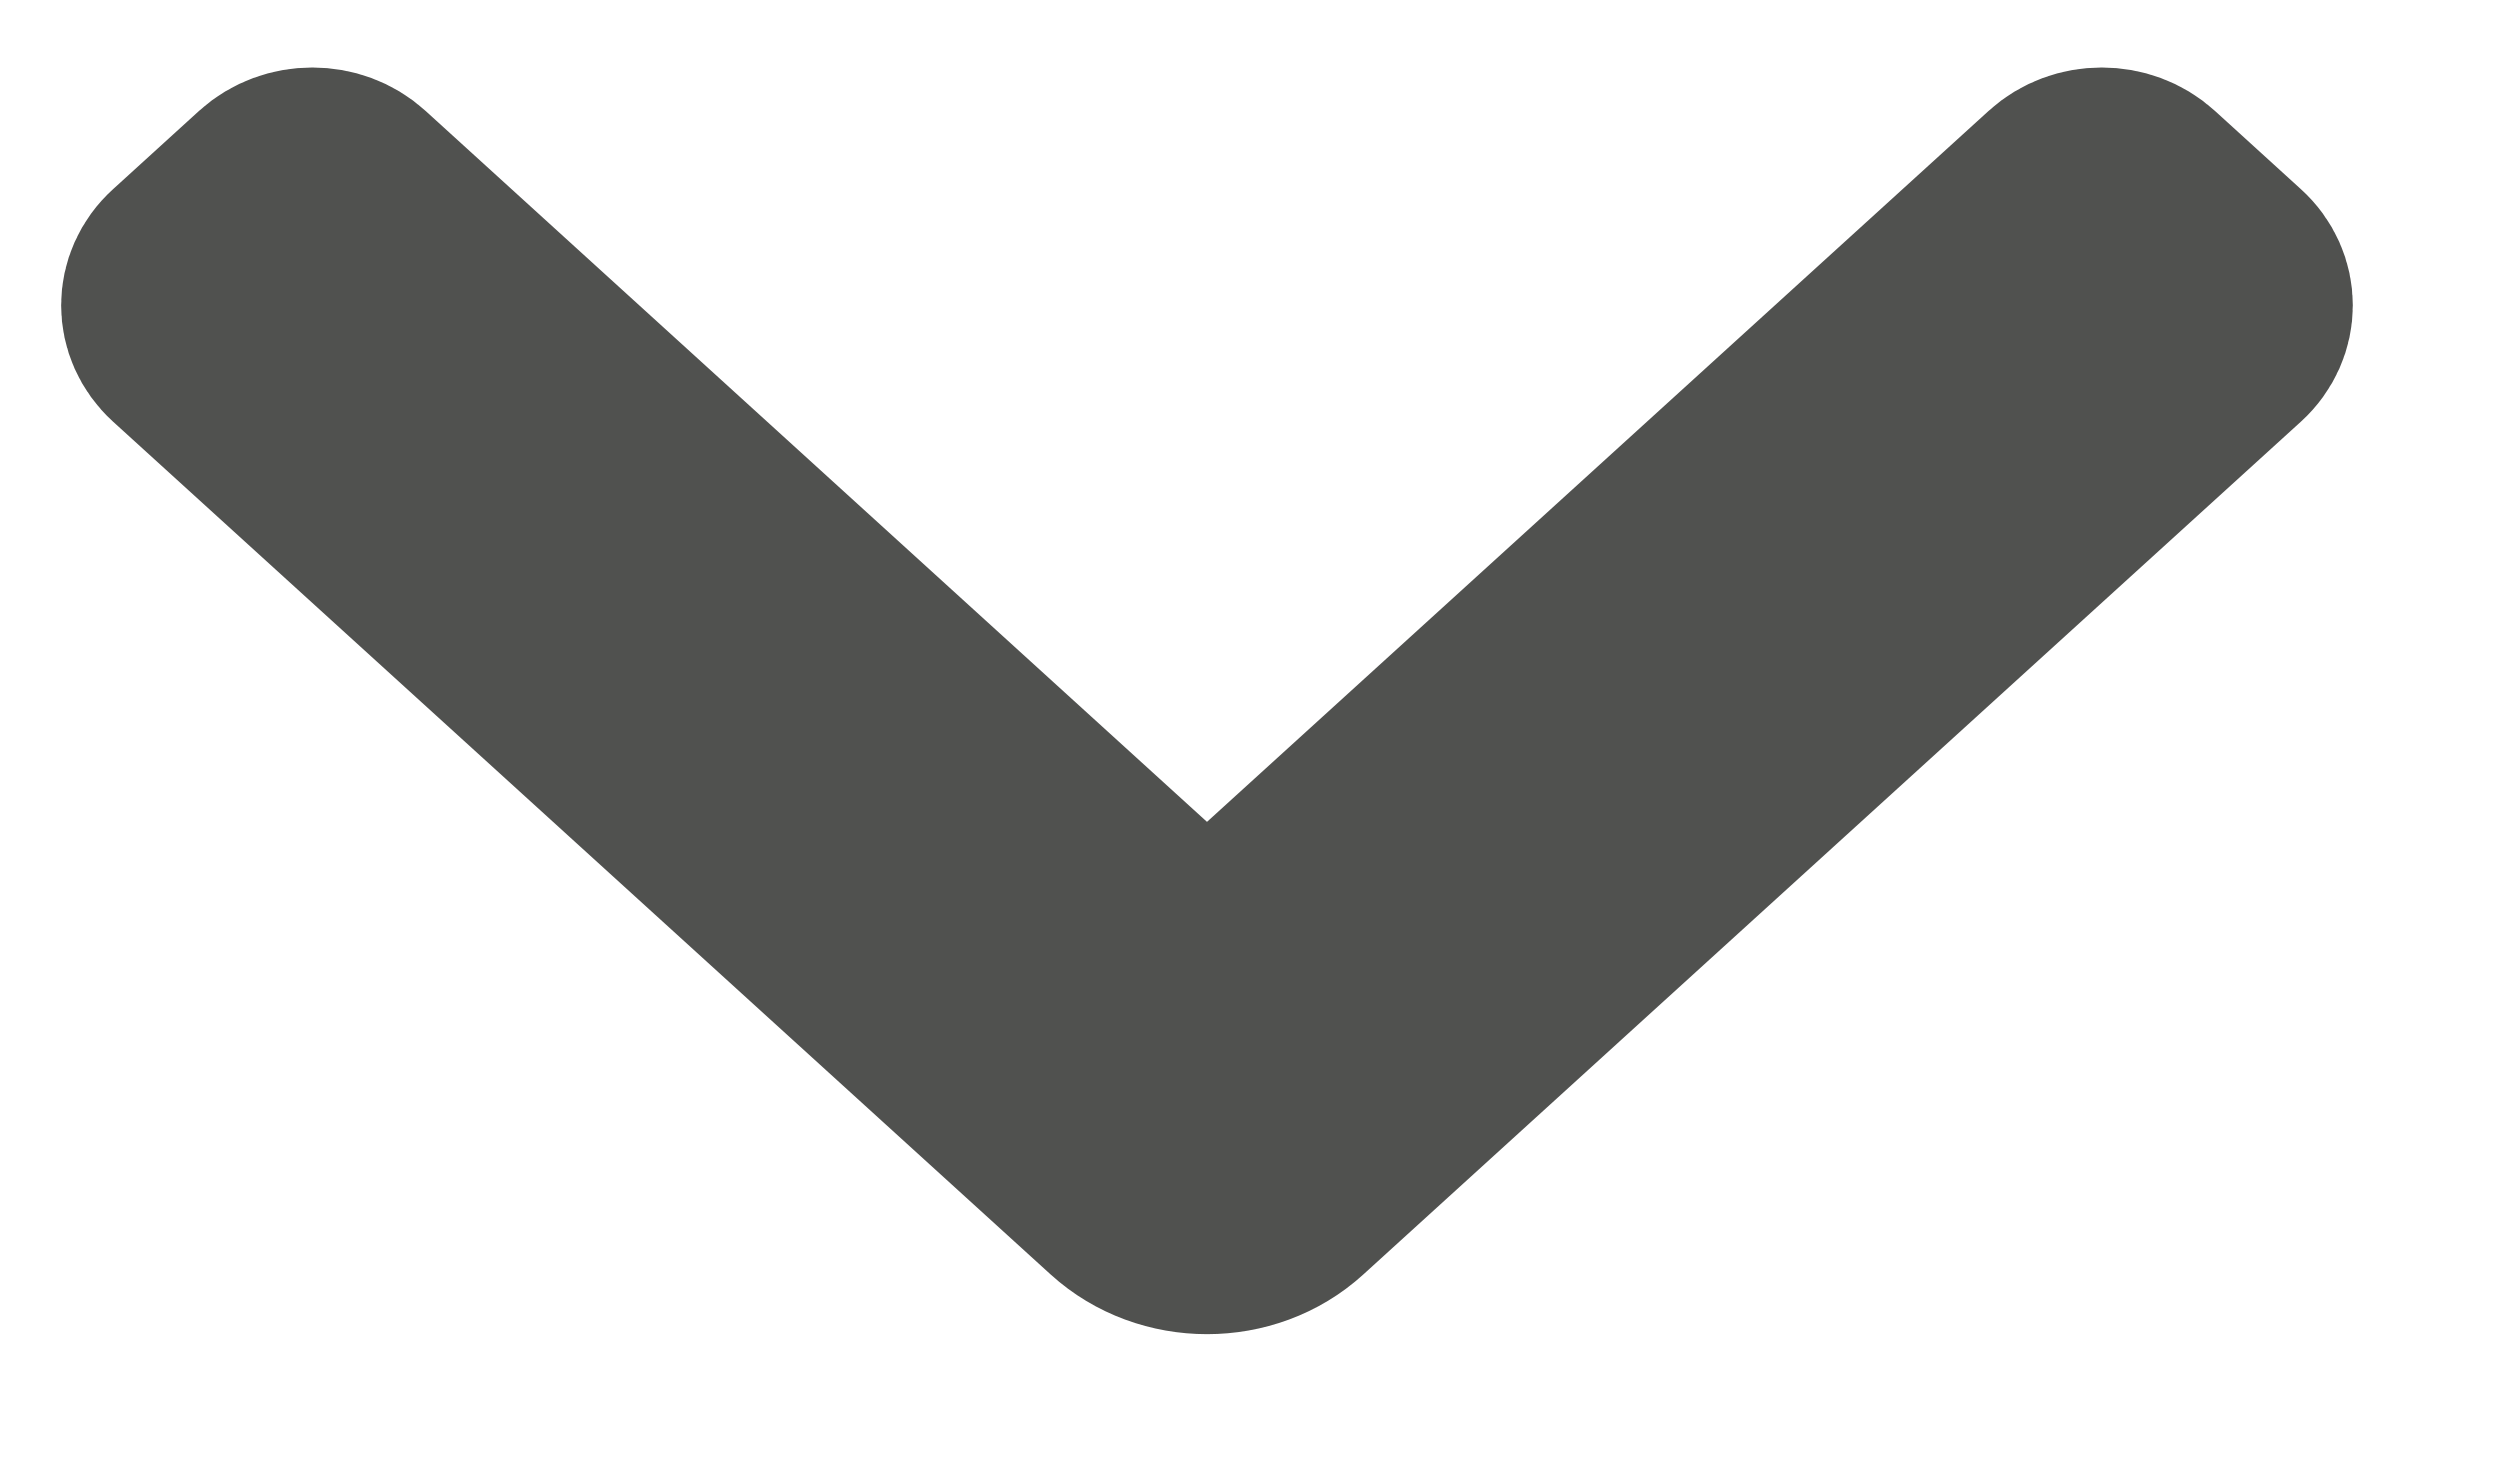 <svg width="12px" height="7px" viewBox="0 0 12 7" version="1.1" xmlns="http://www.w3.org/2000/svg" xmlns:xlink="http://www.w3.org/1999/xlink">
    <g id="Orders" stroke="none" stroke-width="1" fill="none" fill-rule="evenodd" stroke-linecap="round">
        <g id="Orders---Horizontal---Mobile" transform="translate(-274, -215)" fill="#50514F" stroke="#50514F">
            <g id="//-DROPDOWN-//" transform="translate(19, 194)">
                <path d="M258.41,24.777 C258.202,24.549 258.202,24.179 258.41,23.95 L262.504,19.449 C262.608,19.335 262.777,19.335 262.88,19.449 L263.256,19.862 C263.36,19.977 263.36,20.162 263.256,20.276 L259.725,24.157 C259.622,24.271 259.622,24.456 259.725,24.57 L263.256,28.452 C263.36,28.566 263.36,28.751 263.256,28.865 L262.88,29.278 C262.777,29.392 262.608,29.392 262.504,29.278 L258.41,24.777 Z" id="Icon" transform="translate(260.794, 24.364) rotate(-90) translate(-260.794, -24.364) "></path>
            </g>
        </g>
    </g>
</svg>

